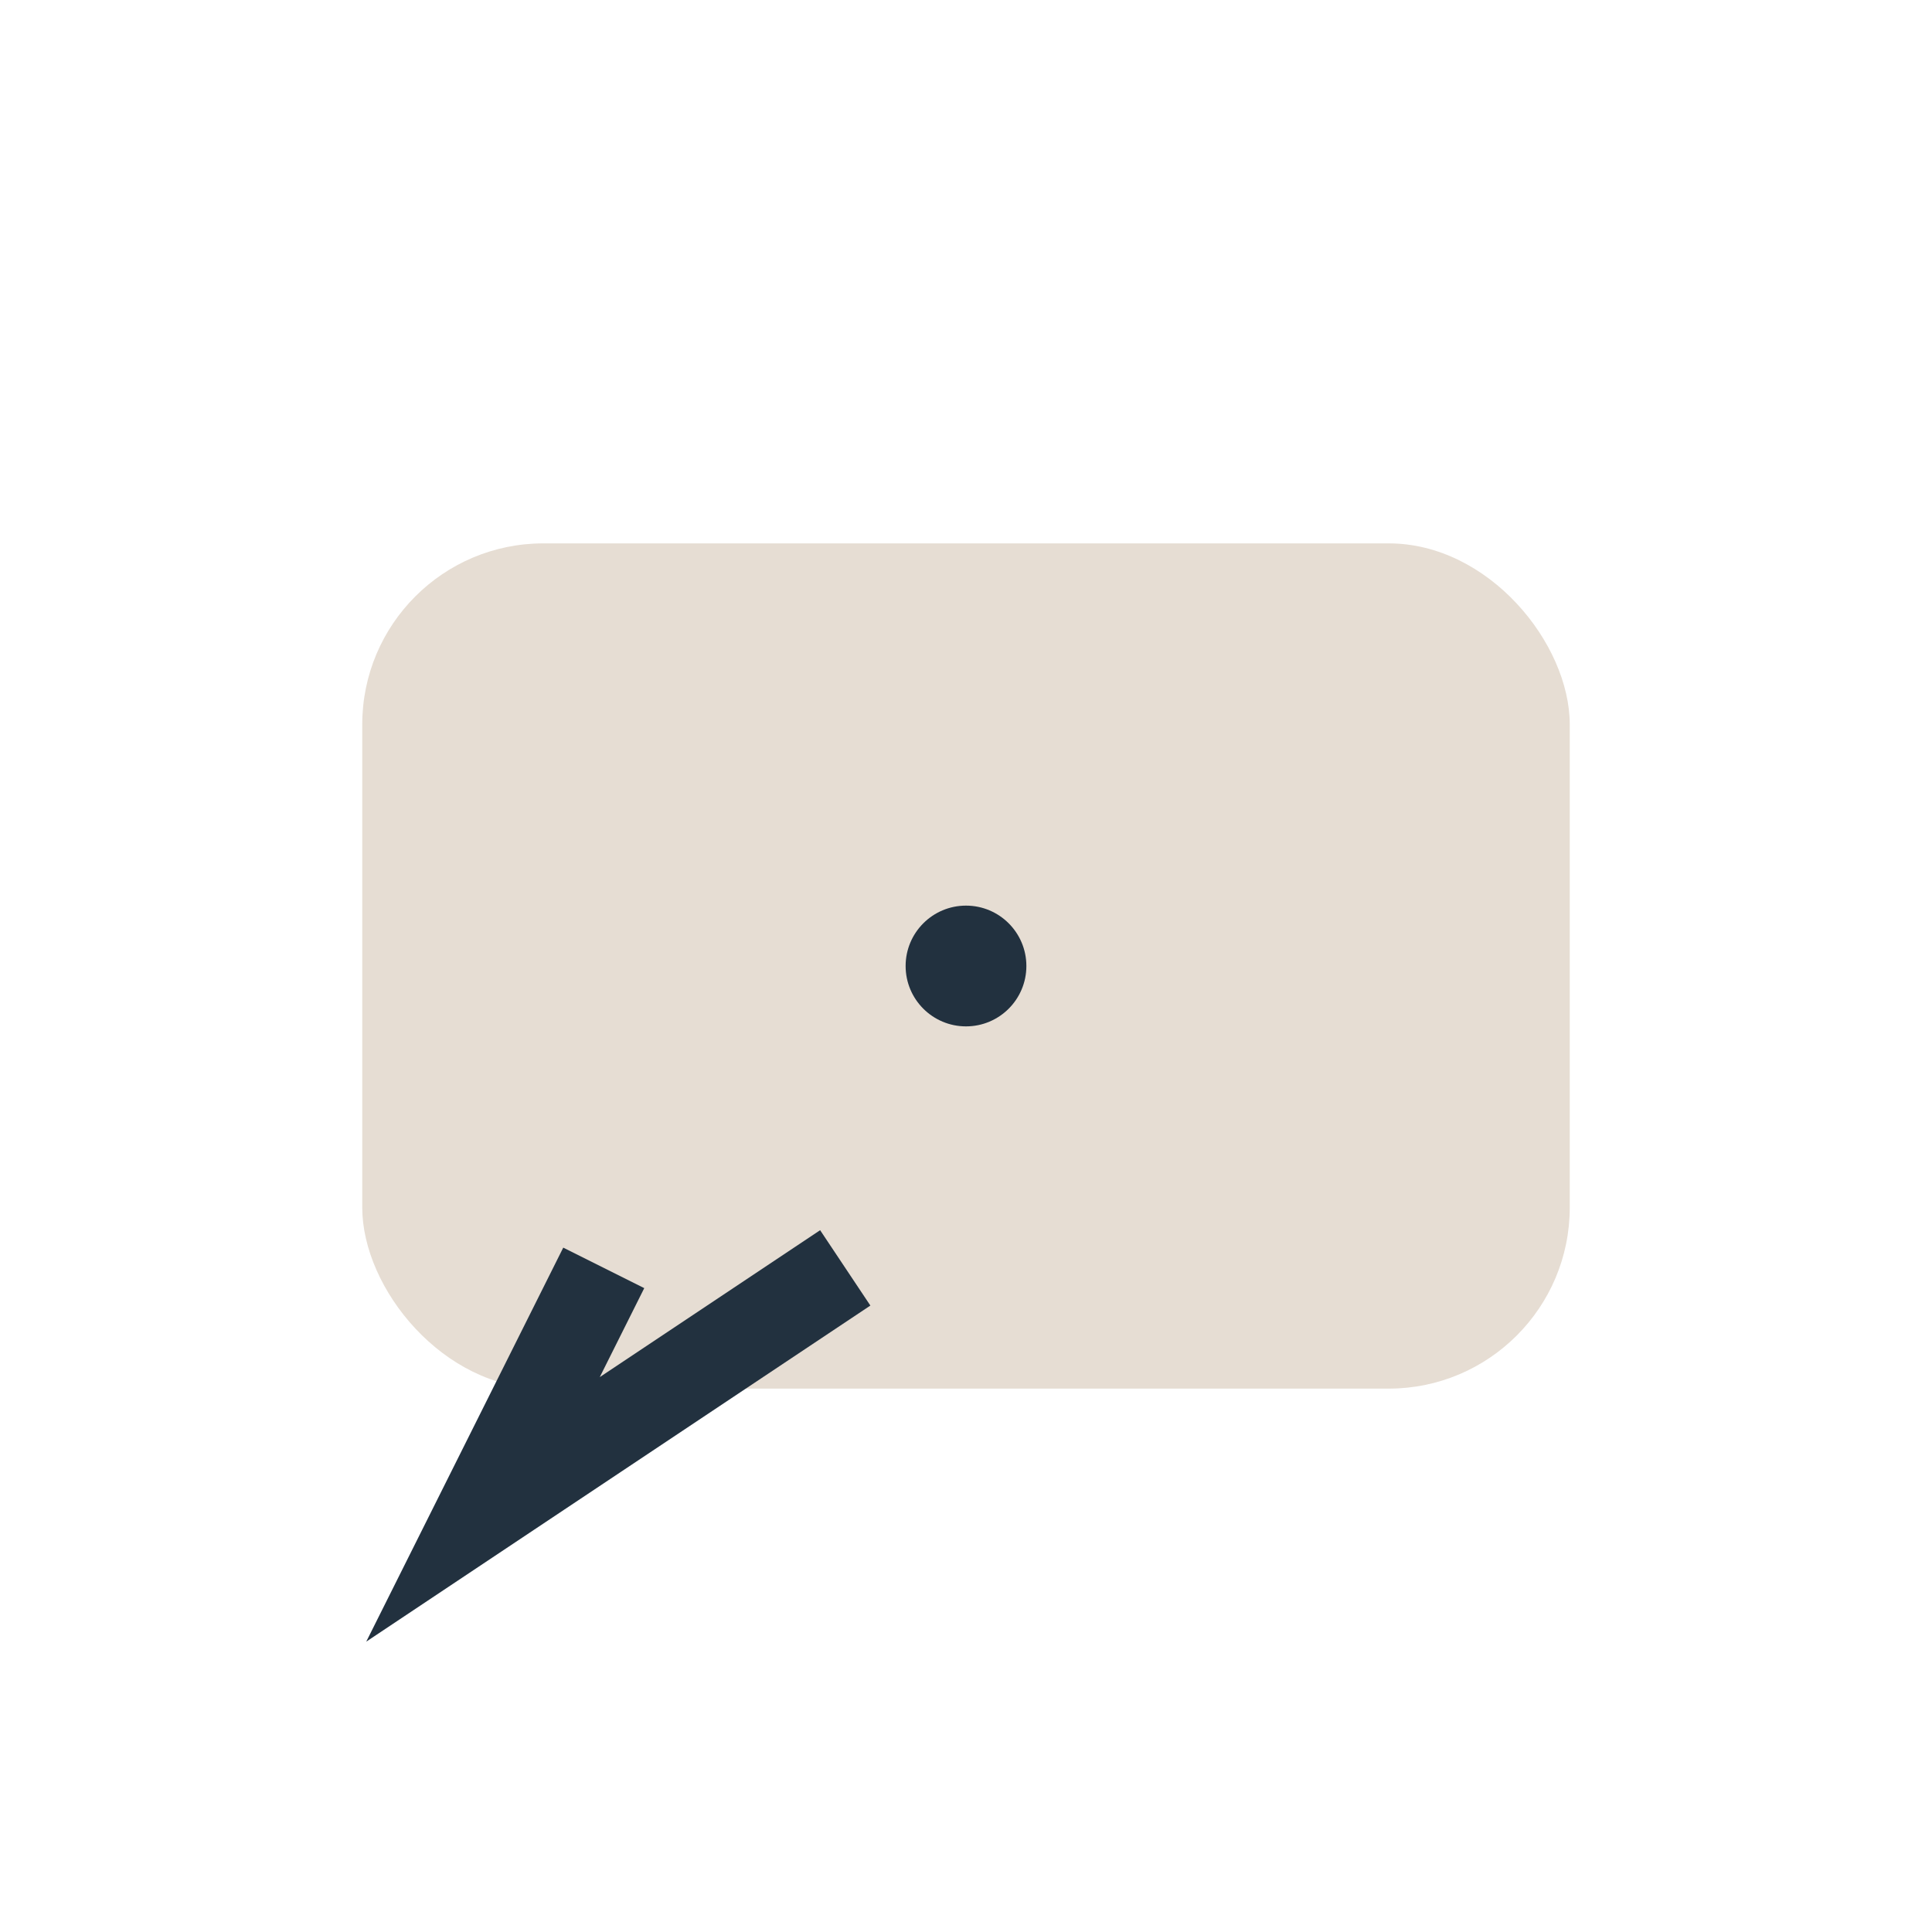 <?xml version="1.0" encoding="UTF-8"?>
<svg xmlns="http://www.w3.org/2000/svg" width="32" height="32" viewBox="0 0 32 32"><rect x="6" y="9" width="20" height="14" rx="3" fill="#E6DDD3"/><path d="M10 21l-2 4 6-4" fill="none" stroke="#22313F" stroke-width="1.5"/><circle cx="16" cy="16" r="1" fill="#22313F"/></svg>